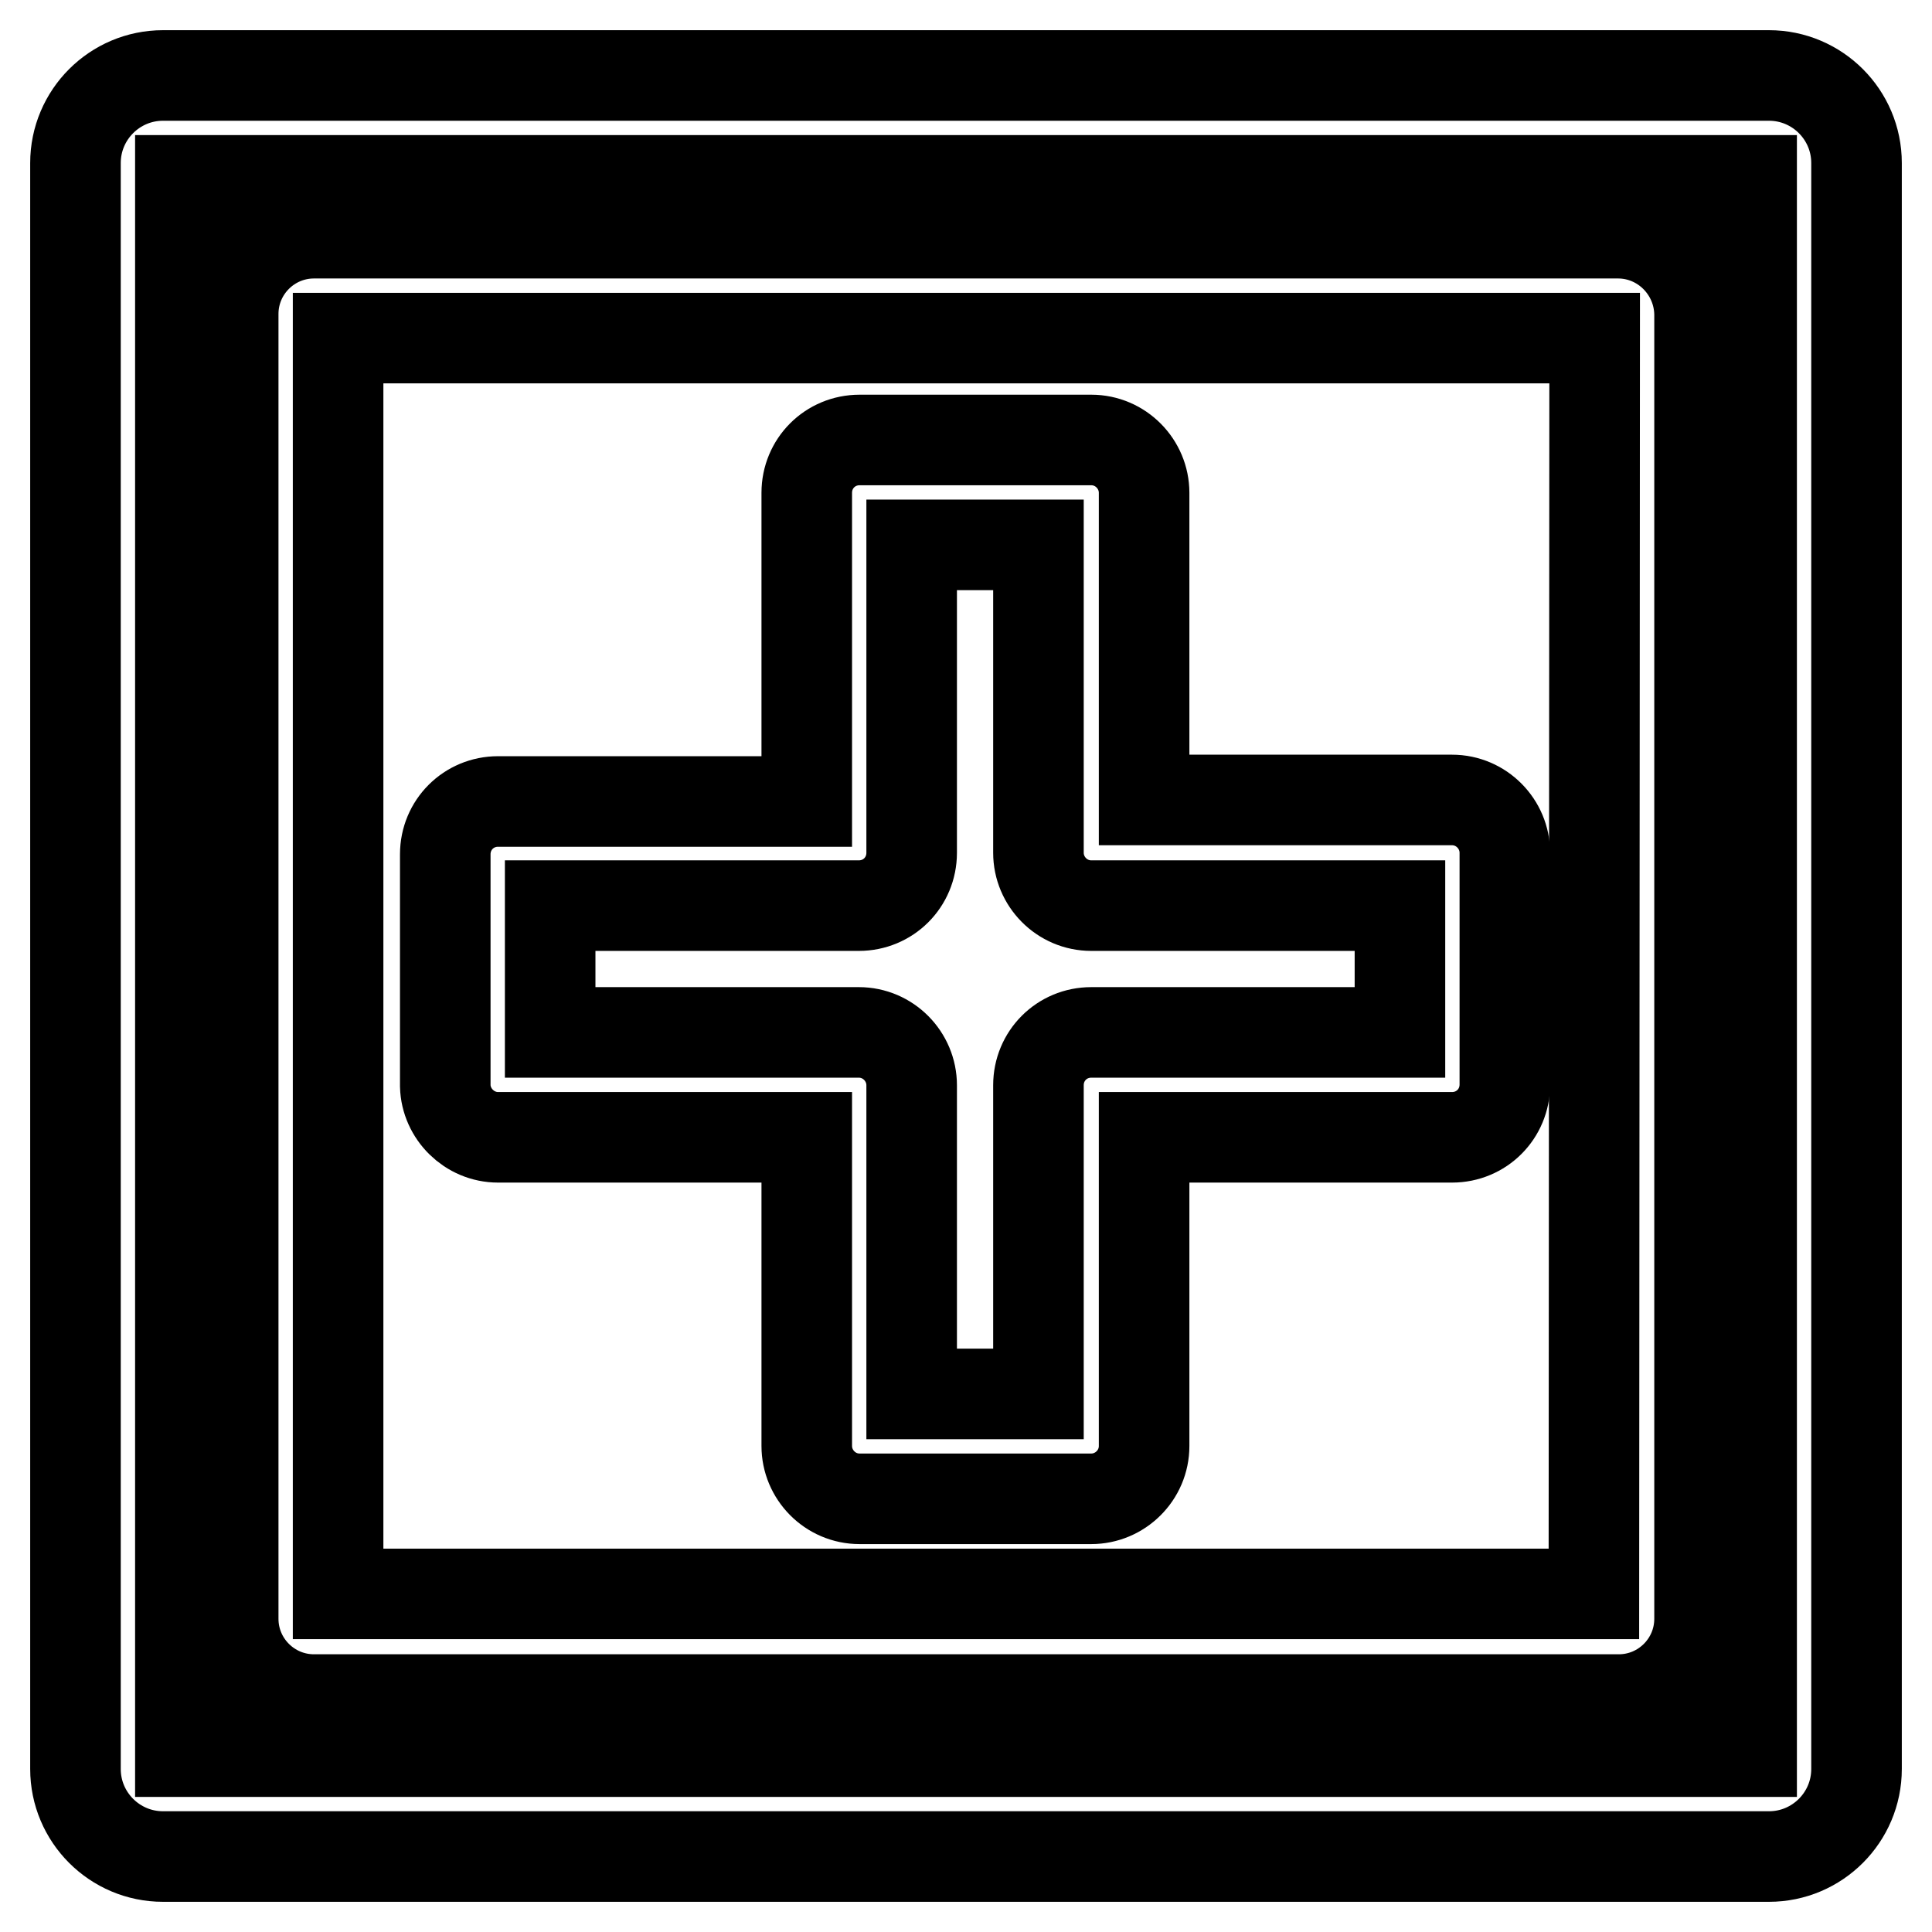 <?xml version="1.0" encoding="utf-8"?>
<!-- Svg Vector Icons : http://www.onlinewebfonts.com/icon -->
<!DOCTYPE svg PUBLIC "-//W3C//DTD SVG 1.1//EN" "http://www.w3.org/Graphics/SVG/1.1/DTD/svg11.dtd">
<svg version="1.1" xmlns="http://www.w3.org/2000/svg" xmlns:xlink="http://www.w3.org/1999/xlink" x="0px" y="0px" viewBox="0 0 256 256" enable-background="new 0 0 256 256" xml:space="preserve">
<g><g><g><g><path stroke-width="12" fill-opacity="0" stroke="#000000"  d="M10,21.6v212.8c0,6.4,5.2,11.6,11.6,11.6h212.8c6.4,0,11.6-5.2,11.6-11.6V21.6c0-6.4-5.2-11.6-11.6-11.6H21.6C15.2,10,10,15.2,10,21.6z M23.9,23.9h208.2v208.2H23.9V23.9z"/><path stroke-width="12" fill-opacity="0" stroke="#000000"  d="M214.4,30.9H41.6c-5.9,0-10.7,4.8-10.7,10.7v172.9c0,5.9,4.8,10.7,10.7,10.7h172.9c5.9,0,10.7-4.8,10.7-10.7V41.6C225.1,35.7,220.3,30.9,214.4,30.9z M211.2,211.2H44.8V44.8h166.5L211.2,211.2L211.2,211.2z"/><path stroke-width="12" fill-opacity="0" stroke="#000000"  d="M66,150.7h40.9v40.9c0,3.8,3.1,7,7,7h30.7c3.8,0,7-3.1,7-7v-40.9h40.8c3.9,0,7-3.1,7-7v-30.7c0-3.8-3.1-7-7-7h-40.8V65.3c0-3.8-3.1-7-7-7h-30.7c-3.9,0-7,3.1-7,7v40.9H66c-3.9,0-7,3.1-7,7v30.7C59.1,147.6,62.2,150.7,66,150.7z M72.9,120h40.9c3.9,0,7-3.1,7-7V72.2h16.8v40.8c0,3.8,3.1,7,7,7h40.9v16.8h-40.9c-3.9,0-7,3.1-7,7v40.9h-16.8v-40.9c0-3.8-3.1-7-7-7H72.9V120z"/></g></g><g></g><g></g><g></g><g></g><g></g><g></g><g></g><g></g><g></g><g></g><g></g><g></g><g></g><g></g><g></g></g></g>
</svg>